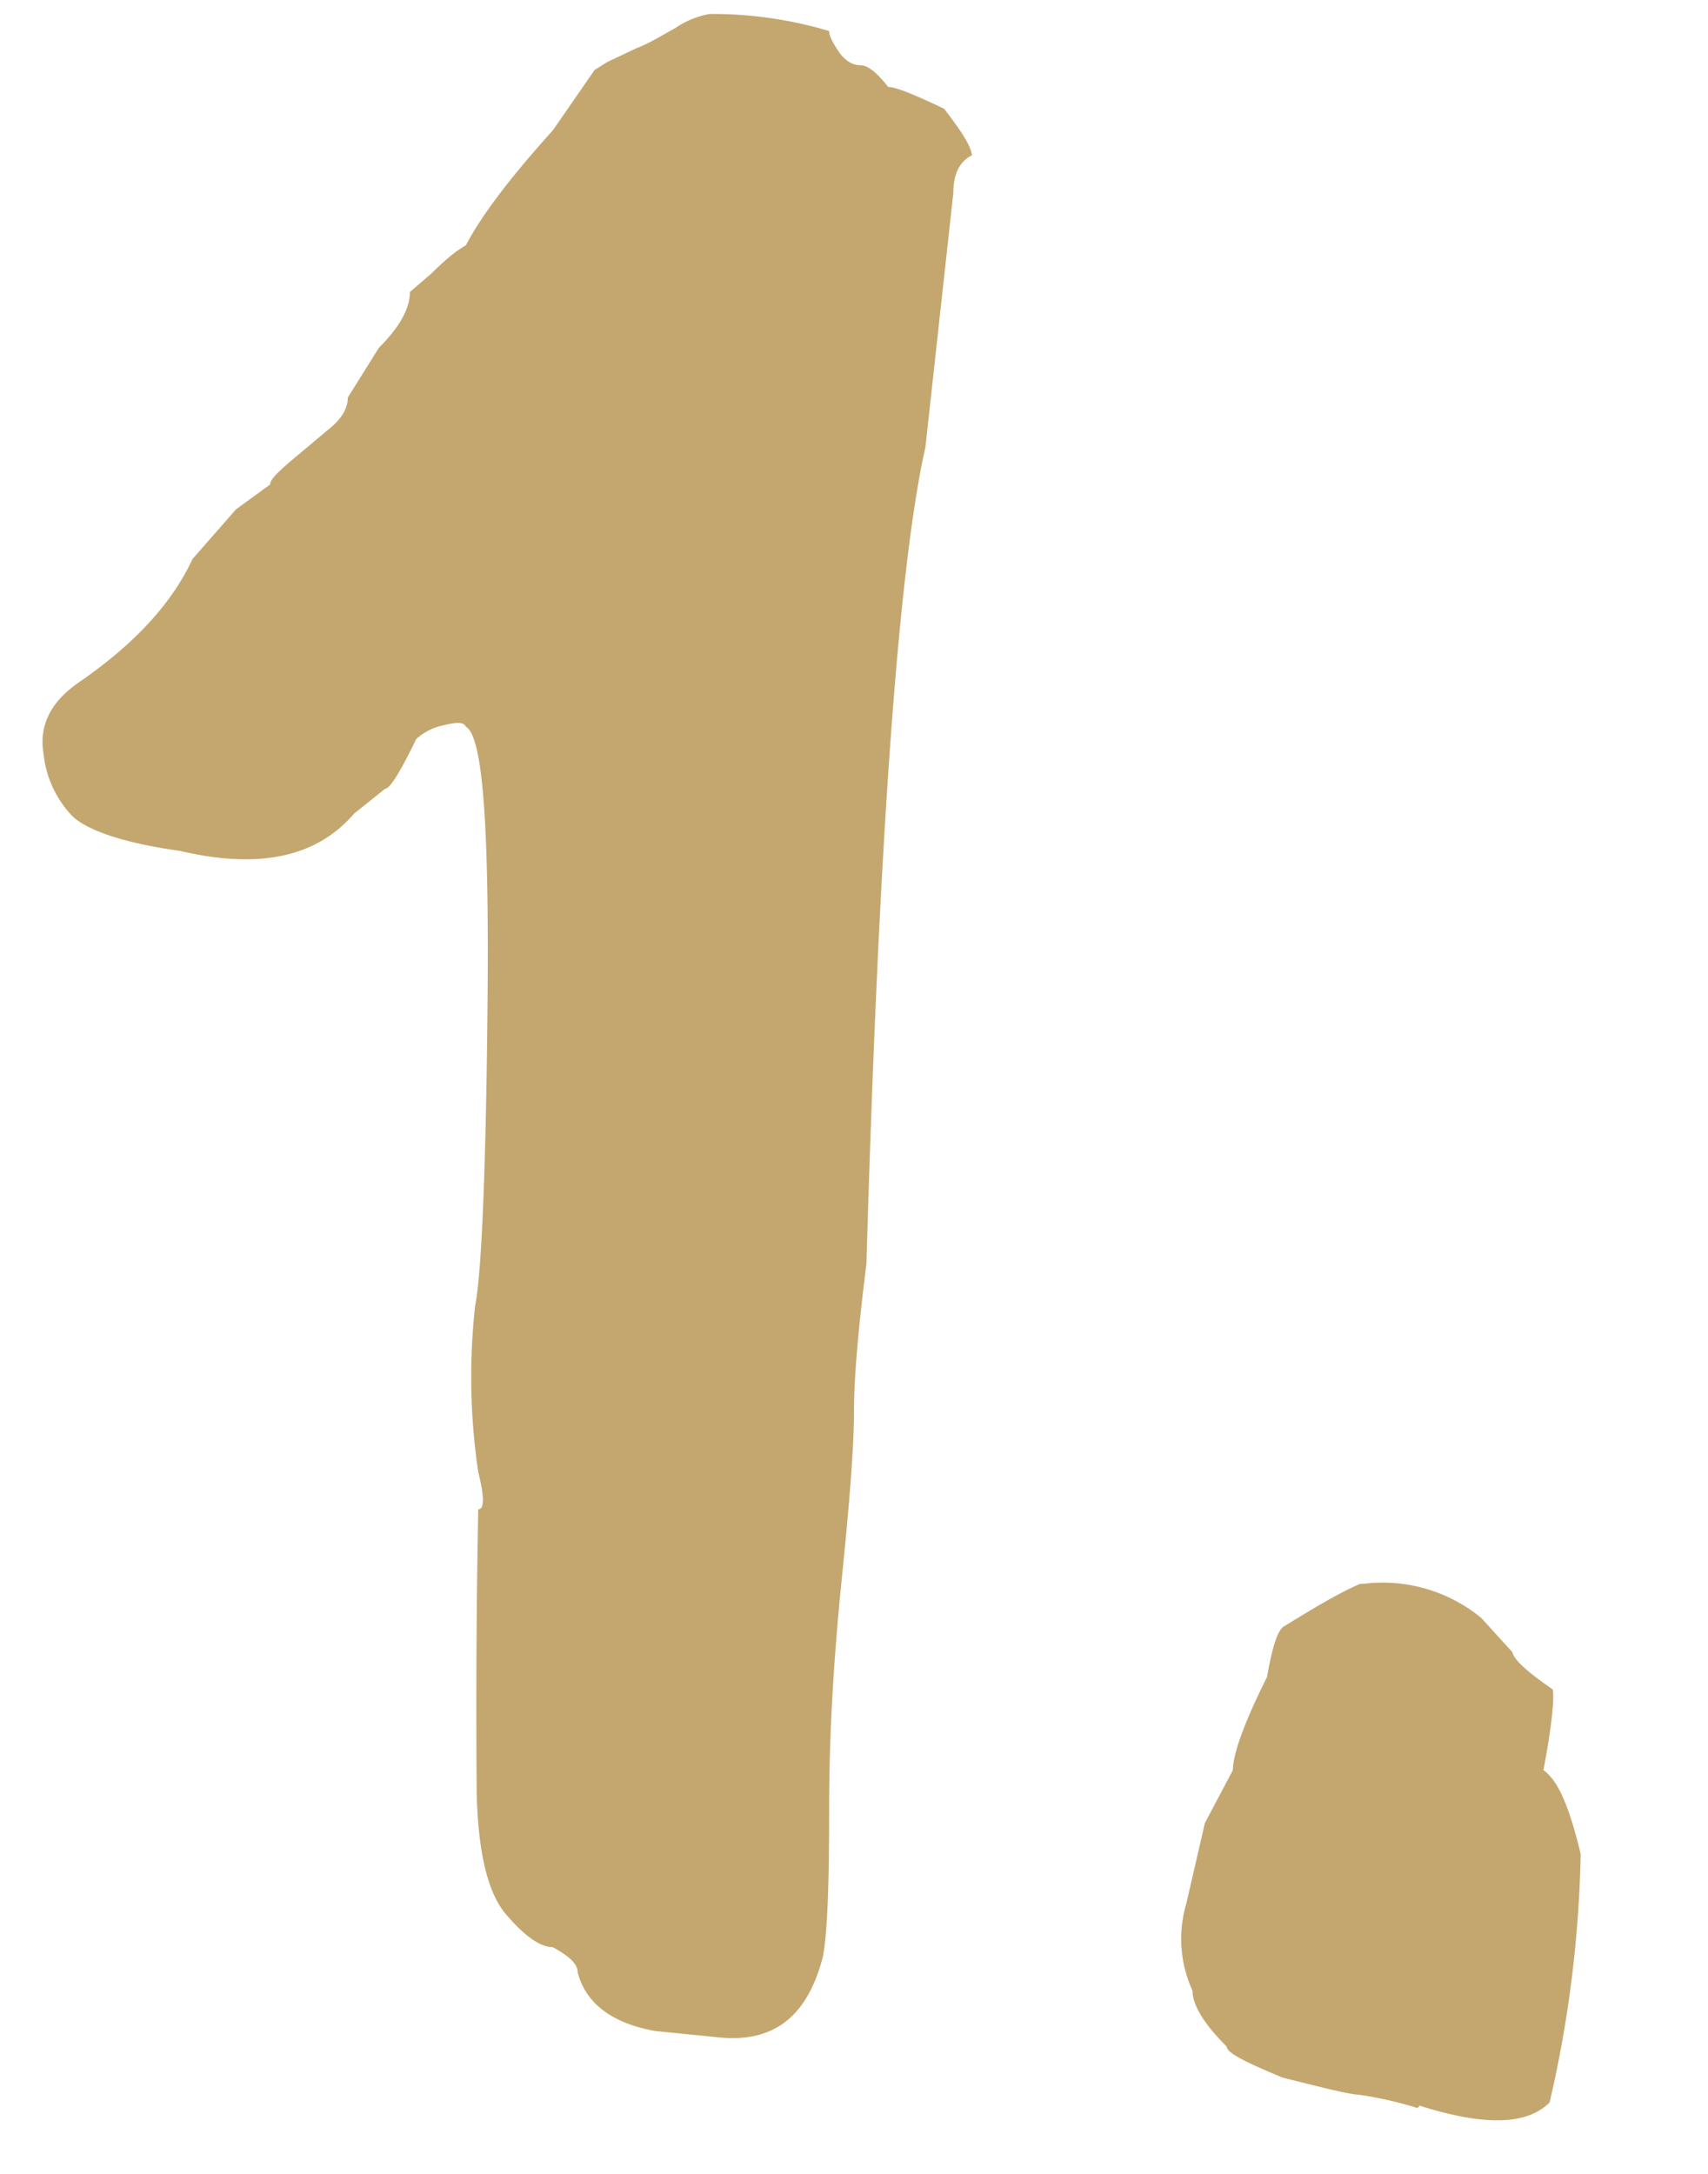 <svg width="11" height="14" xmlns="http://www.w3.org/2000/svg"><path d="M4.62 13.12l-.4-.04c-.28-.05-.45-.18-.5-.38 0-.05-.05-.1-.16-.16-.08 0-.18-.07-.3-.21-.12-.14-.18-.4-.19-.78a66.73 66.73 0 0 1 .01-1.83c.04 0 .04-.08 0-.24a4.16 4.16 0 0 1-.02-1.07c.04-.2.07-.85.08-1.97.01-1.12-.03-1.7-.14-1.76-.01-.03-.06-.03-.14-.01a.38.38 0 0 0-.18.09c-.1.21-.17.32-.2.32l-.2.16c-.24.28-.61.36-1.12.24-.36-.05-.59-.13-.69-.22a.68.68 0 0 1-.19-.41c-.03-.18.05-.33.22-.45.35-.24.6-.5.74-.8l.28-.32.22-.16c0-.03.04-.07.12-.14l.25-.21c.09-.07.13-.14.13-.21l.2-.32c.13-.13.2-.25.2-.36l.14-.12c.08-.08.15-.14.22-.18.1-.19.28-.43.56-.74l.27-.39.08-.05.19-.09c.08-.03.16-.08.25-.13a.57.57 0 0 1 .22-.09 2.62 2.62 0 0 1 .77.11c0 .03.02.07.06.13.04.06.09.09.14.09.05 0 .11.05.18.14.05 0 .17.05.36.14.1.13.17.23.18.3-.08.04-.12.12-.12.24l-.18 1.64c-.17.75-.3 2.5-.38 5.26-.05.4-.08.72-.08.95 0 .23-.03.6-.08 1.09-.05.5-.08.98-.08 1.46s-.01.8-.04.96c-.1.39-.32.56-.68.52zm4.14-2.92h.02a1 1 0 0 1 .76.22l.2.22c.01.05.1.13.26.24.01.04 0 .21-.06.52.1.07.17.25.24.54a7.7 7.7 0 0 1-.2 1.6c-.15.15-.43.15-.84.02 0 .01-.01.02-.03.01a2.54 2.54 0 0 0-.36-.08c-.05 0-.21-.04-.49-.11-.24-.1-.36-.16-.36-.2-.15-.15-.22-.27-.22-.36a.8.8 0 0 1-.04-.56l.12-.52.18-.34c0-.1.07-.3.22-.6.03-.17.06-.28.1-.32.21-.13.38-.23.5-.28z" fill="#C4A76F" fill-rule="evenodd"/></svg>
